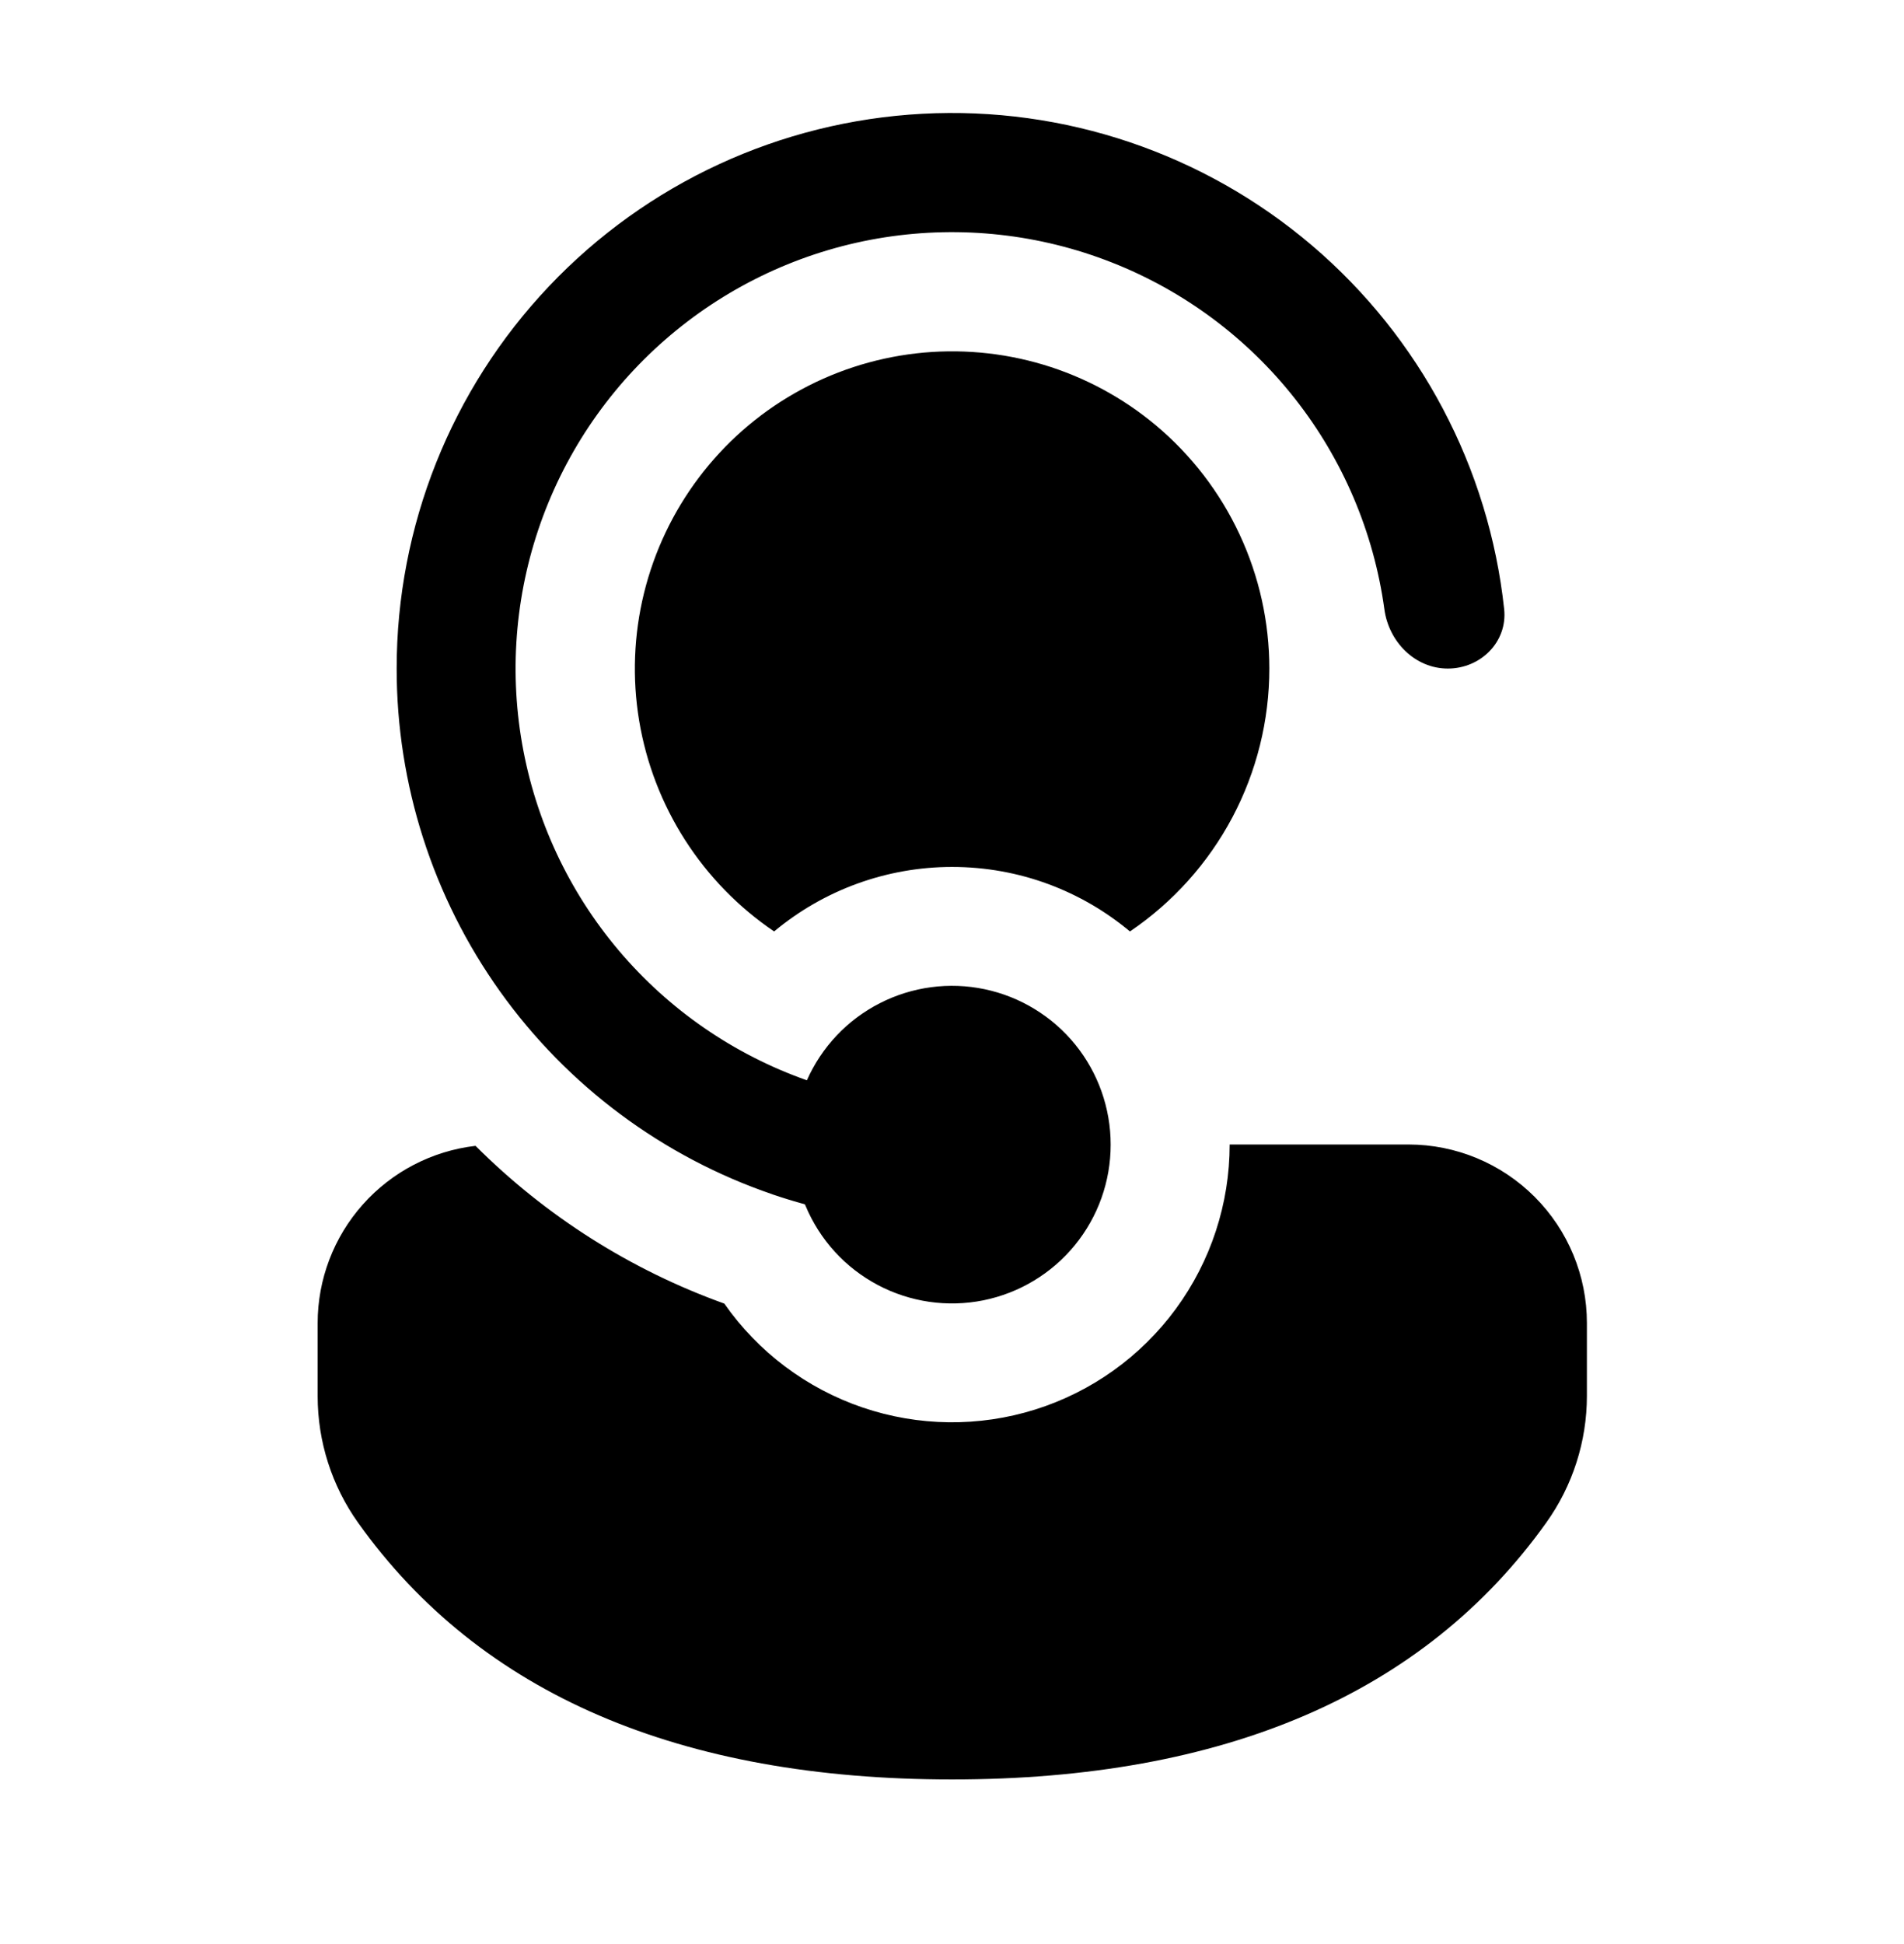 <?xml version="1.0" encoding="UTF-8"?> <svg xmlns="http://www.w3.org/2000/svg" width="48" height="49" viewBox="0 0 48 49" fill="none"><path d="M20.31 30.397L20.292 30.355C20.022 30.281 19.753 30.199 19.488 30.109L19.468 30.101C16.705 29.156 14.307 27.37 12.609 24.994C10.912 22.619 9.999 19.771 10 16.851C9.999 13.267 11.373 9.82 13.838 7.218C16.302 4.617 19.671 3.06 23.25 2.868C26.829 2.676 30.345 3.863 33.074 6.186C35.803 8.509 37.537 11.79 37.92 15.353C38.008 16.177 37.328 16.851 36.5 16.851C35.672 16.851 35.01 16.175 34.9 15.355C34.634 13.42 33.857 11.59 32.65 10.054C31.443 8.518 29.848 7.331 28.03 6.616C26.212 5.9 24.237 5.682 22.306 5.982C20.376 6.283 18.561 7.093 17.047 8.328C15.533 9.562 14.375 11.178 13.692 13.008C13.009 14.839 12.826 16.818 13.162 18.743C13.498 20.668 14.339 22.468 15.601 23.959C16.863 25.451 18.5 26.579 20.342 27.229C20.713 26.39 21.361 25.704 22.178 25.287C22.995 24.869 23.93 24.744 24.828 24.934C25.725 25.124 26.53 25.617 27.108 26.329C27.685 27.042 28 27.932 28 28.849C28.001 29.774 27.682 30.67 27.096 31.386C26.511 32.101 25.696 32.592 24.789 32.775C23.883 32.957 22.941 32.82 22.125 32.386C21.308 31.953 20.667 31.25 20.31 30.397ZM18.26 32.857C15.902 32.01 13.76 30.652 11.988 28.881C10.892 29.009 9.882 29.534 9.148 30.358C8.414 31.181 8.008 32.246 8.008 33.349V35.189C8.008 36.333 8.364 37.449 9.028 38.381C12.112 42.709 17.16 44.851 24 44.851C30.84 44.851 35.89 42.707 38.98 38.381C39.647 37.448 40.006 36.33 40.006 35.183V33.347C40.006 32.154 39.532 31.01 38.689 30.167C37.846 29.323 36.703 28.848 35.51 28.847H31C31 30.337 30.525 31.788 29.644 32.989C28.763 34.19 27.522 35.079 26.101 35.526C24.68 35.973 23.153 35.955 21.743 35.475C20.333 34.994 19.113 34.079 18.26 32.857ZM32 16.851C32 15.682 31.744 14.527 31.249 13.468C30.755 12.408 30.034 11.47 29.138 10.719C28.306 10.023 27.341 9.504 26.303 9.192C25.264 8.881 24.172 8.784 23.095 8.907C22.017 9.031 20.976 9.372 20.035 9.91C19.093 10.448 18.271 11.172 17.618 12.038C16.965 12.904 16.495 13.894 16.236 14.947C15.977 16 15.935 17.095 16.113 18.165C16.291 19.235 16.684 20.257 17.269 21.171C17.854 22.084 18.618 22.869 19.516 23.477C20.774 22.427 22.361 21.852 24 21.851C25.706 21.851 27.27 22.461 28.486 23.477C29.569 22.744 30.455 21.757 31.068 20.602C31.68 19.446 32 18.159 32 16.851Z" fill="black"></path></svg> 